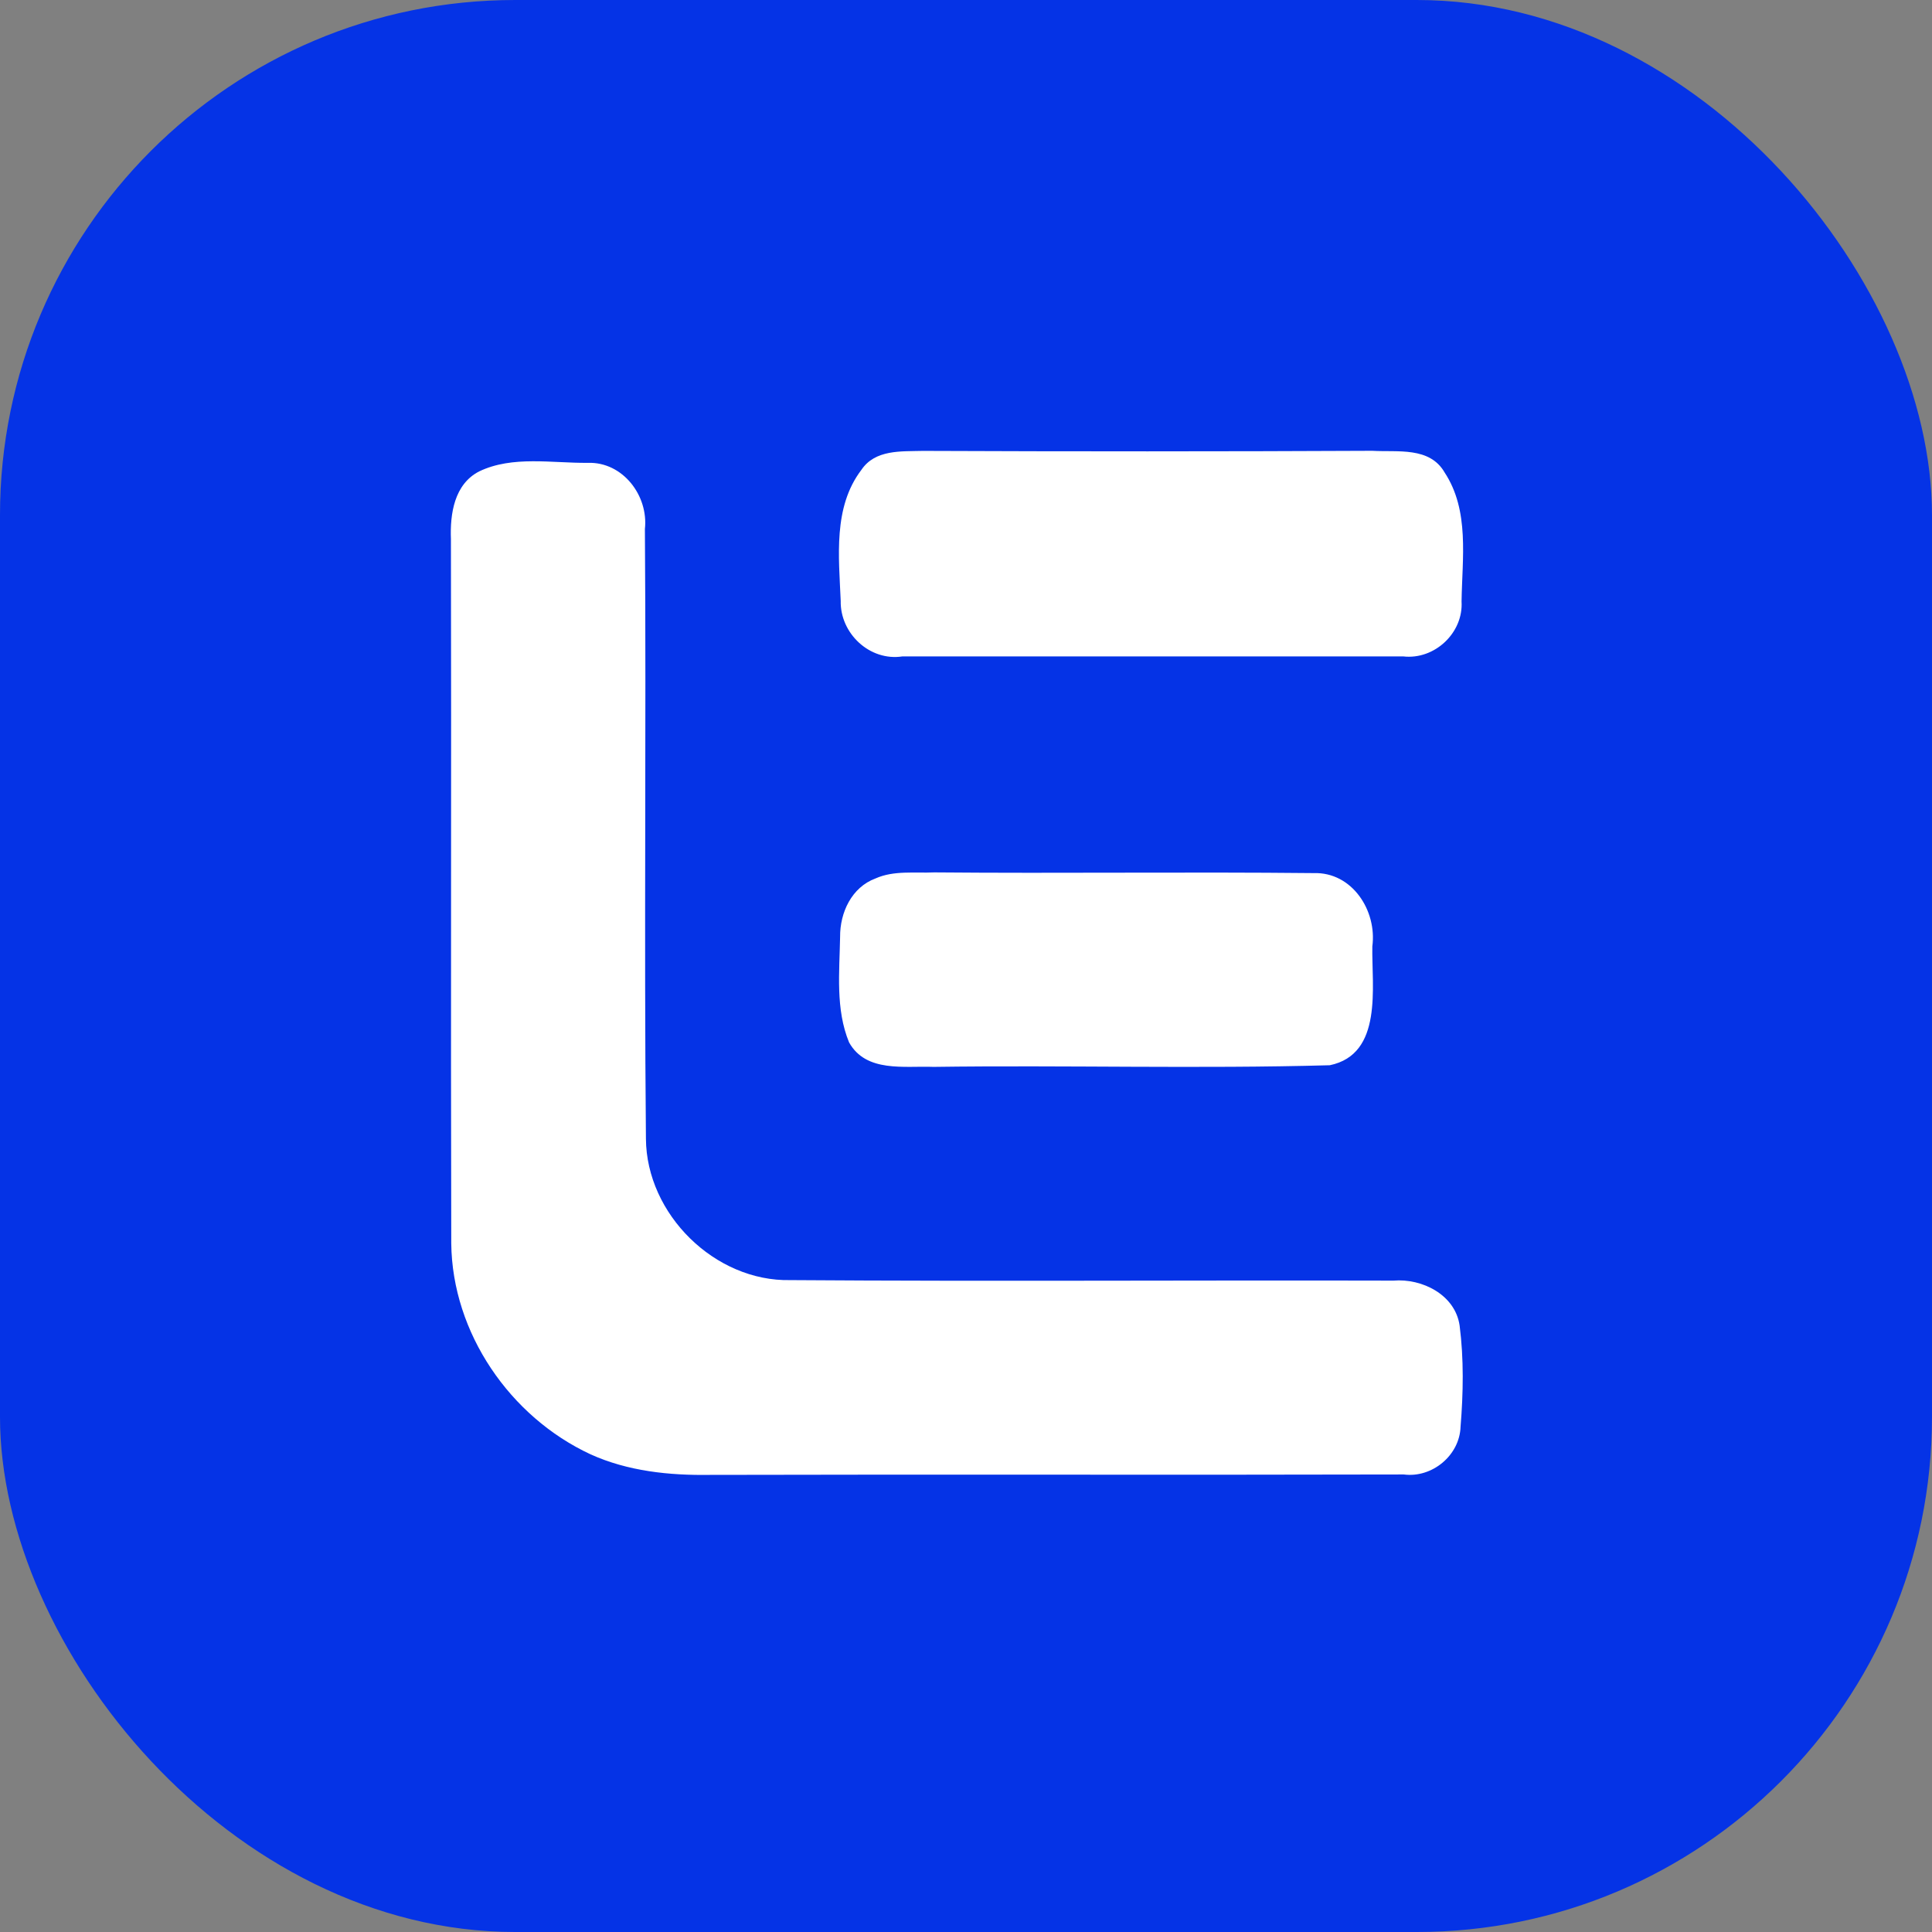 <svg width="60" height="60" viewBox="0 0 60 60" fill="none" xmlns="http://www.w3.org/2000/svg">
<rect x="0" y="0" width="60" height="60" fill="#808080" stroke="none"/>
<rect x="-6.10352e-05" width="60" height="60" rx="16" fill="#0533E6"/>
<path d="M26.109 18.659C26.052 17.294 25.868 15.755 26.749 14.595C27.179 13.953 27.987 14.022 28.662 14.003C33.314 14.022 37.967 14.022 42.619 14C43.401 14.047 44.399 13.864 44.865 14.675C45.644 15.859 45.409 17.338 45.39 18.678C45.45 19.657 44.548 20.499 43.576 20.385C38.394 20.388 33.21 20.385 28.028 20.385C27.012 20.543 26.087 19.672 26.109 18.659Z" fill="white"/>
<path d="M14.004 16.743C13.973 15.957 14.109 15.036 14.881 14.64C15.917 14.143 17.143 14.386 18.258 14.374C19.341 14.339 20.142 15.393 20.028 16.429C20.072 22.741 20 29.053 20.06 35.365C20.076 37.709 22.201 39.806 24.547 39.755C30.79 39.799 37.032 39.755 43.272 39.771C44.165 39.695 45.194 40.211 45.33 41.168C45.463 42.206 45.444 43.264 45.359 44.309C45.33 45.199 44.475 45.906 43.595 45.791C36.411 45.81 29.229 45.785 22.046 45.804C20.785 45.823 19.496 45.69 18.337 45.164C15.838 44.002 14.045 41.396 14.014 38.615C13.995 31.324 14.02 24.033 14.004 16.743Z" fill="white"/>
<path d="M26.09 29.098C26.084 28.341 26.448 27.555 27.192 27.28C27.762 27.026 28.408 27.121 29.013 27.093C32.944 27.128 36.871 27.074 40.798 27.115C41.992 27.077 42.768 28.281 42.619 29.392C42.597 30.65 42.958 32.737 41.298 33.082C37.2 33.196 33.092 33.076 28.991 33.133C28.088 33.098 26.898 33.319 26.369 32.373C25.944 31.343 26.071 30.184 26.09 29.098Z" fill="white"/>
</svg>
